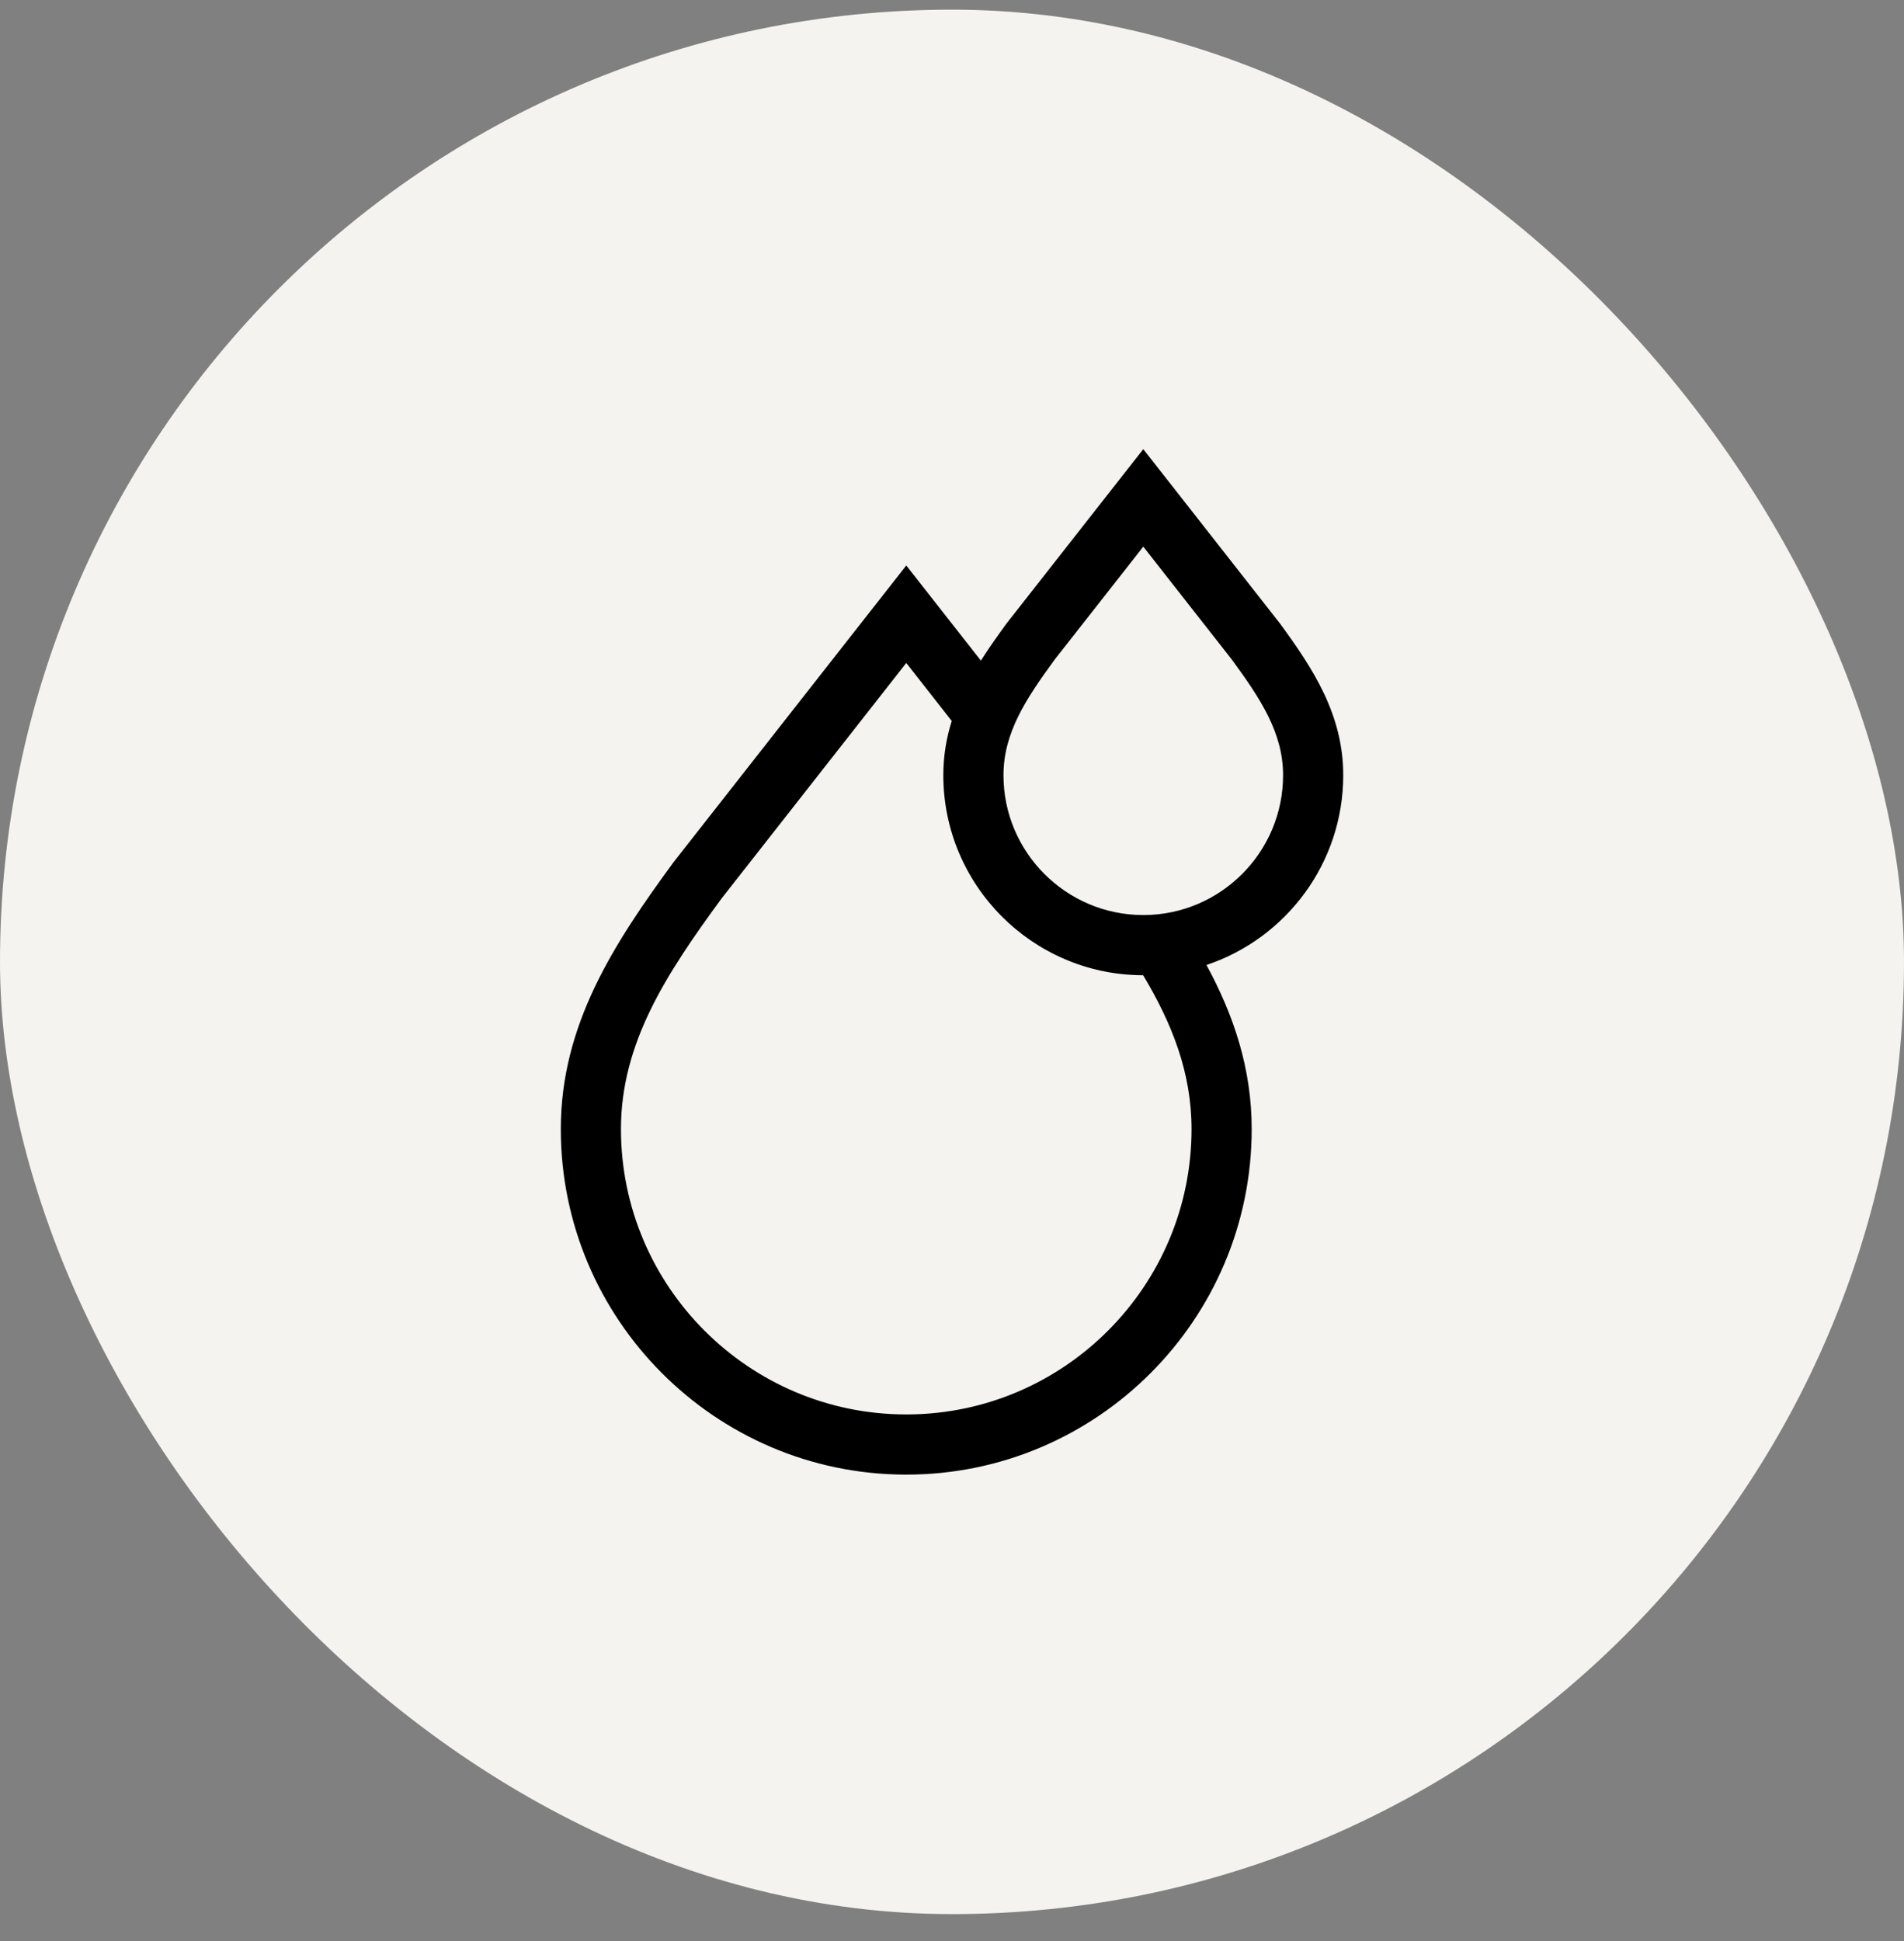 <svg width="52" height="53" viewBox="0 0 52 53" fill="none" xmlns="http://www.w3.org/2000/svg">
<rect x="0" y="0" width="52" height="53" fill="#808080" stroke="none"/>
<rect y="0.264" width="52" height="52" rx="26" fill="#F5F3F0"/>
<g clip-path="url(#clip0_5445_15197)">
<path d="M36.685 21.168C36.685 19.517 35.867 18.266 34.957 17.024L31.224 12.264L27.506 17.003L27.49 17.024C27.245 17.359 27.006 17.695 26.789 18.038L24.751 15.44L18.403 23.532L18.387 23.553C16.769 25.761 15.316 27.978 15.316 30.83C15.316 36.019 19.528 40.244 24.713 40.264L24.752 40.264C29.953 40.264 34.185 36.032 34.185 30.83C34.185 29.16 33.687 27.709 32.95 26.349C35.117 25.625 36.685 23.576 36.685 21.168ZM24.788 38.621L24.751 38.621C20.454 38.621 16.959 35.126 16.959 30.83C16.959 28.475 18.202 26.586 19.704 24.536L24.751 18.102L25.993 19.686C25.848 20.147 25.763 20.637 25.763 21.168C25.763 24.167 28.194 26.609 31.188 26.628L31.22 26.628C32.01 27.947 32.542 29.289 32.542 30.83C32.542 35.114 29.067 38.602 24.788 38.621ZM31.245 24.985H31.224C29.119 24.985 27.406 23.273 27.406 21.168C27.406 20.014 28.013 19.091 28.807 18.006L31.224 14.926L33.64 18.006C34.435 19.091 35.042 20.014 35.042 21.168C35.042 23.266 33.34 24.974 31.245 24.985Z" fill="black"/>
</g>
<defs>
<clipPath id="clip0_5445_15197">
<rect width="28" height="28" fill="white" transform="translate(12 12.264)"/>
</clipPath>
</defs>
</svg>
